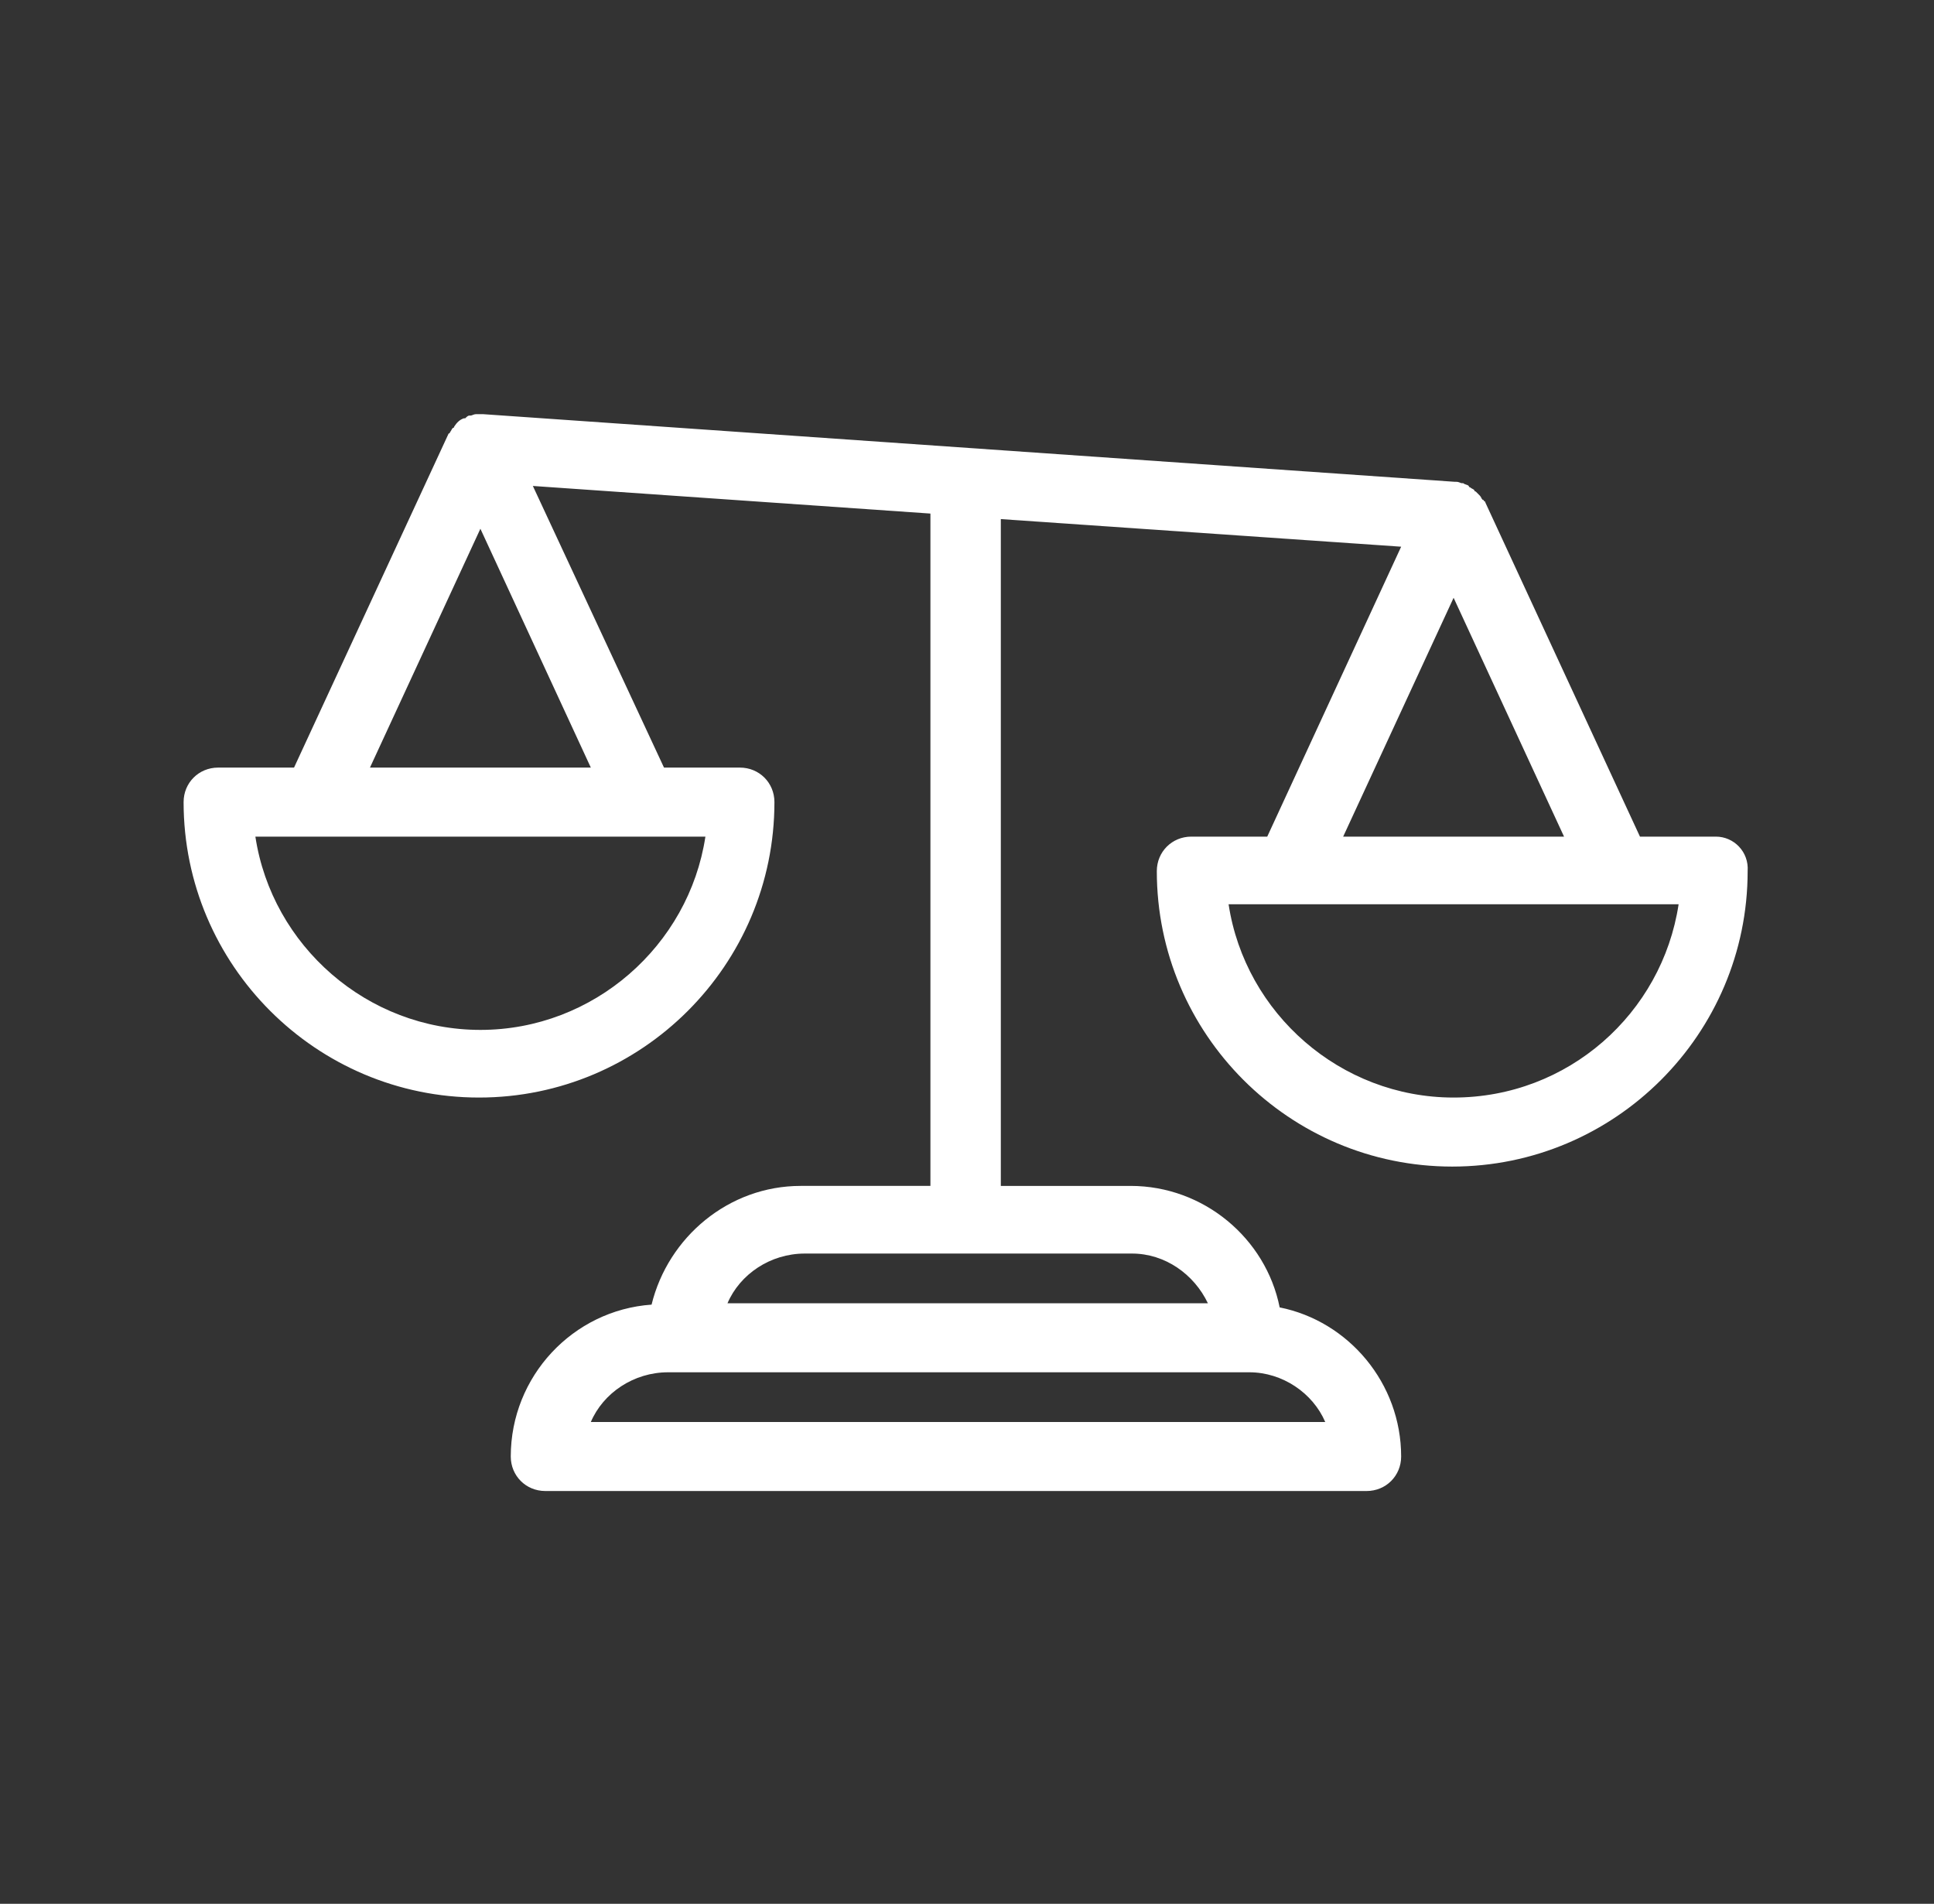 <?xml version="1.0" encoding="utf-8"?>
<!-- Generator: Adobe Illustrator 19.0.0, SVG Export Plug-In . SVG Version: 6.00 Build 0)  -->
<svg version="1.1" id="Camada_1" xmlns="http://www.w3.org/2000/svg" xmlns:xlink="http://www.w3.org/1999/xlink" x="0px" y="0px"
	 viewBox="0 0 140.1 137.9" style="enable-background:new 0 0 140.1 137.9;" xml:space="preserve">
<rect x="0" y="0" width="140.1" height="137.9" fill="#333333" stroke="none"/>
<style type="text/css">
	.st0{fill:#fff;}
</style>
<g id="XMLID_1_">
	<path id="XMLID_2_" class="st0" d="M124.3,60.6h-5.5l-11.2-24.2c0,0,0-0.1-0.1-0.1c0,0,0-0.1-0.1-0.1c-0.1-0.1-0.1-0.2-0.2-0.3
		c0,0,0,0,0,0c-0.1-0.1-0.2-0.2-0.3-0.3c0,0-0.1,0-0.1-0.1c-0.1-0.1-0.2-0.1-0.3-0.2c0,0-0.1,0-0.1-0.1c-0.1-0.1-0.3-0.1-0.4-0.2
		c0,0,0,0-0.1,0c-0.1,0-0.2-0.1-0.4-0.1c0,0,0,0-0.1,0L35,30c0,0,0,0-0.1,0c0,0-0.1,0-0.1,0c-0.1,0-0.2,0-0.3,0c0,0,0,0,0,0
		c-0.2,0-0.3,0.1-0.4,0.1c0,0-0.1,0-0.1,0c-0.1,0-0.2,0.1-0.3,0.2c0,0,0,0-0.1,0c-0.3,0.1-0.5,0.3-0.7,0.6c0,0,0,0.1-0.1,0.1
		c-0.1,0.1-0.1,0.2-0.2,0.3c0,0,0,0.1-0.1,0.1c0,0,0,0,0,0L21.3,55.6h-5.5c-1.4,0-2.5,1.1-2.5,2.5c0,11.8,9.6,21.4,21.4,21.4
		c11.8,0,21.4-9.6,21.4-21.4c0-1.4-1.1-2.5-2.5-2.5h-5.5l-9.5-20.4l28.8,2v48.7h-9.4c-5.2,0-9.6,3.7-10.8,8.6
		c-5.7,0.4-10.2,5.2-10.2,11c0,1.4,1.1,2.5,2.5,2.5H99c1.4,0,2.5-1.1,2.5-2.5c0-5.3-3.8-9.8-8.8-10.8c-1-5-5.5-8.8-10.8-8.8h-9.4
		V37.6l29,2l-9.7,21h-5.5c-1.4,0-2.5,1.1-2.5,2.5c0,11.8,9.6,21.4,21.4,21.4c11.8,0,21.4-9.6,21.4-21.4
		C126.7,61.7,125.6,60.6,124.3,60.6 M96,103H42.8c0.9-2.1,3.1-3.6,5.6-3.6h1.3h40.8C92.9,99.4,95.1,100.9,96,103 M87.5,94.4H52.7
		c0.9-2.1,3.1-3.6,5.6-3.6h23.7C84.4,90.8,86.5,92.3,87.5,94.4 M34.8,74.6c-8.2,0-15.1-6.1-16.3-14h28.2c0,0,0,0,0,0c0,0,0,0,0,0
		h4.4C49.9,68.5,43,74.6,34.8,74.6 M26.8,55.6l8-17.3l8,17.3H26.8z M105.3,43.3l8,17.3h-16L105.3,43.3z M105.3,79.5
		c-8.2,0-15.1-6.1-16.3-14h4.4c0,0,0,0,0,0c0,0,0,0,0,0h28.2C120.4,73.4,113.6,79.5,105.3,79.5"/>
</g>
</svg>
